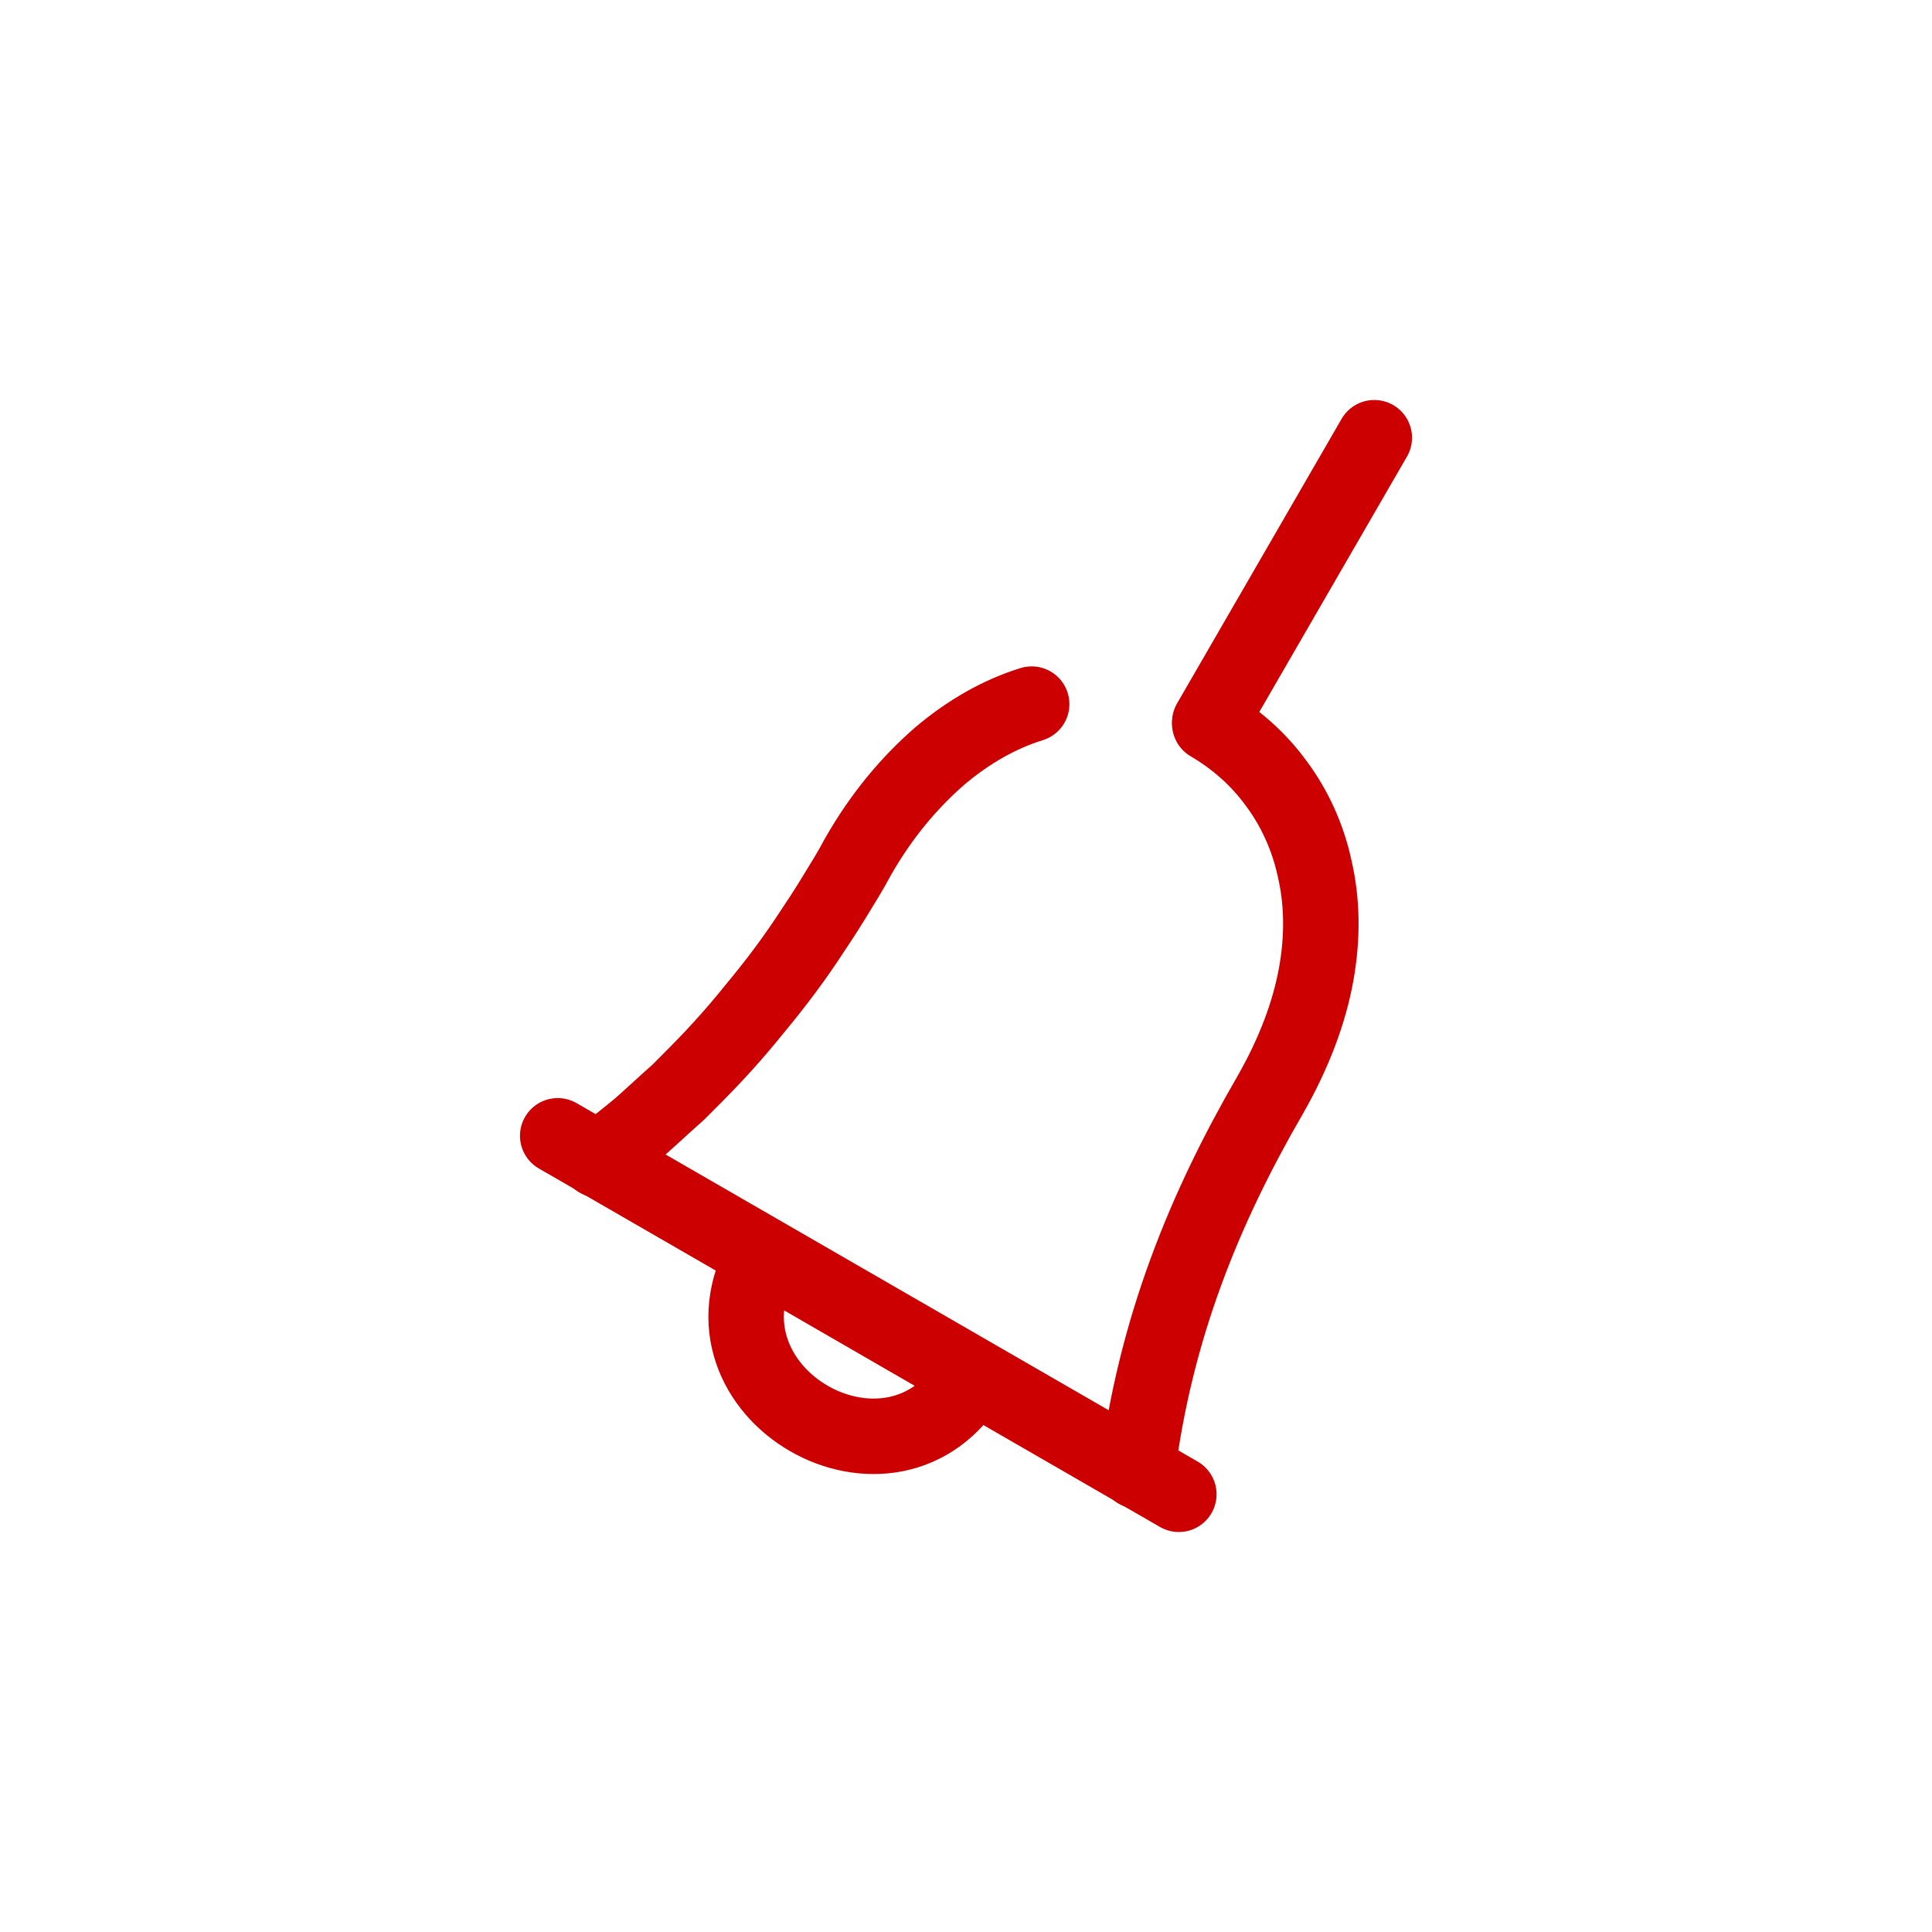 <?xml version="1.0" encoding="utf-8"?><svg xmlns="http://www.w3.org/2000/svg" width="256" height="256" viewBox="0 0 256 256"><path fill="none" stroke="#C00" stroke-width="10" stroke-linecap="round" stroke-miterlimit="22.926" d="M160.3 95.7L182.1 58"/><path fill="none" stroke="#C00" stroke-width="10" stroke-linecap="round" stroke-miterlimit="22.926" d="M73.9,150.5l82.3,47.5 M101.2,166.3c-10.5,18.2,17.2,34.2,27.7,16L101.2,166.3z"/><path fill="none" stroke="#C00" stroke-width="10" stroke-linecap="round" stroke-miterlimit="22.926" d="M79.3,153.7c1.9-1.5,3.7-2.9,5.5-4.4c1.7-1.5,3.4-3.1,5.1-4.6c1.6-1.6,3.2-3.2,4.7-4.8c1.5-1.6,3-3.3,4.4-5c1.4-1.7,2.8-3.4,4.1-5.1 c1.3-1.7,2.6-3.5,3.8-5.3c1.2-1.8,2.4-3.6,3.5-5.4c1.1-1.8,2.3-3.7,3.3-5.6c3.2-5.6,6.9-9.9,10.8-13.3c3.9-3.3,8-5.6,12.2-6.9 M160.3,95.9c3.4,2,6.4,4.6,8.8,7.9c2.4,3.2,4.2,7.1,5.1,11.3c1,4.3,1.1,9,0.2,14c-0.9,5-2.9,10.4-6.1,16 c-8.7,15-15.2,30.9-17.6,49.8"/></svg>